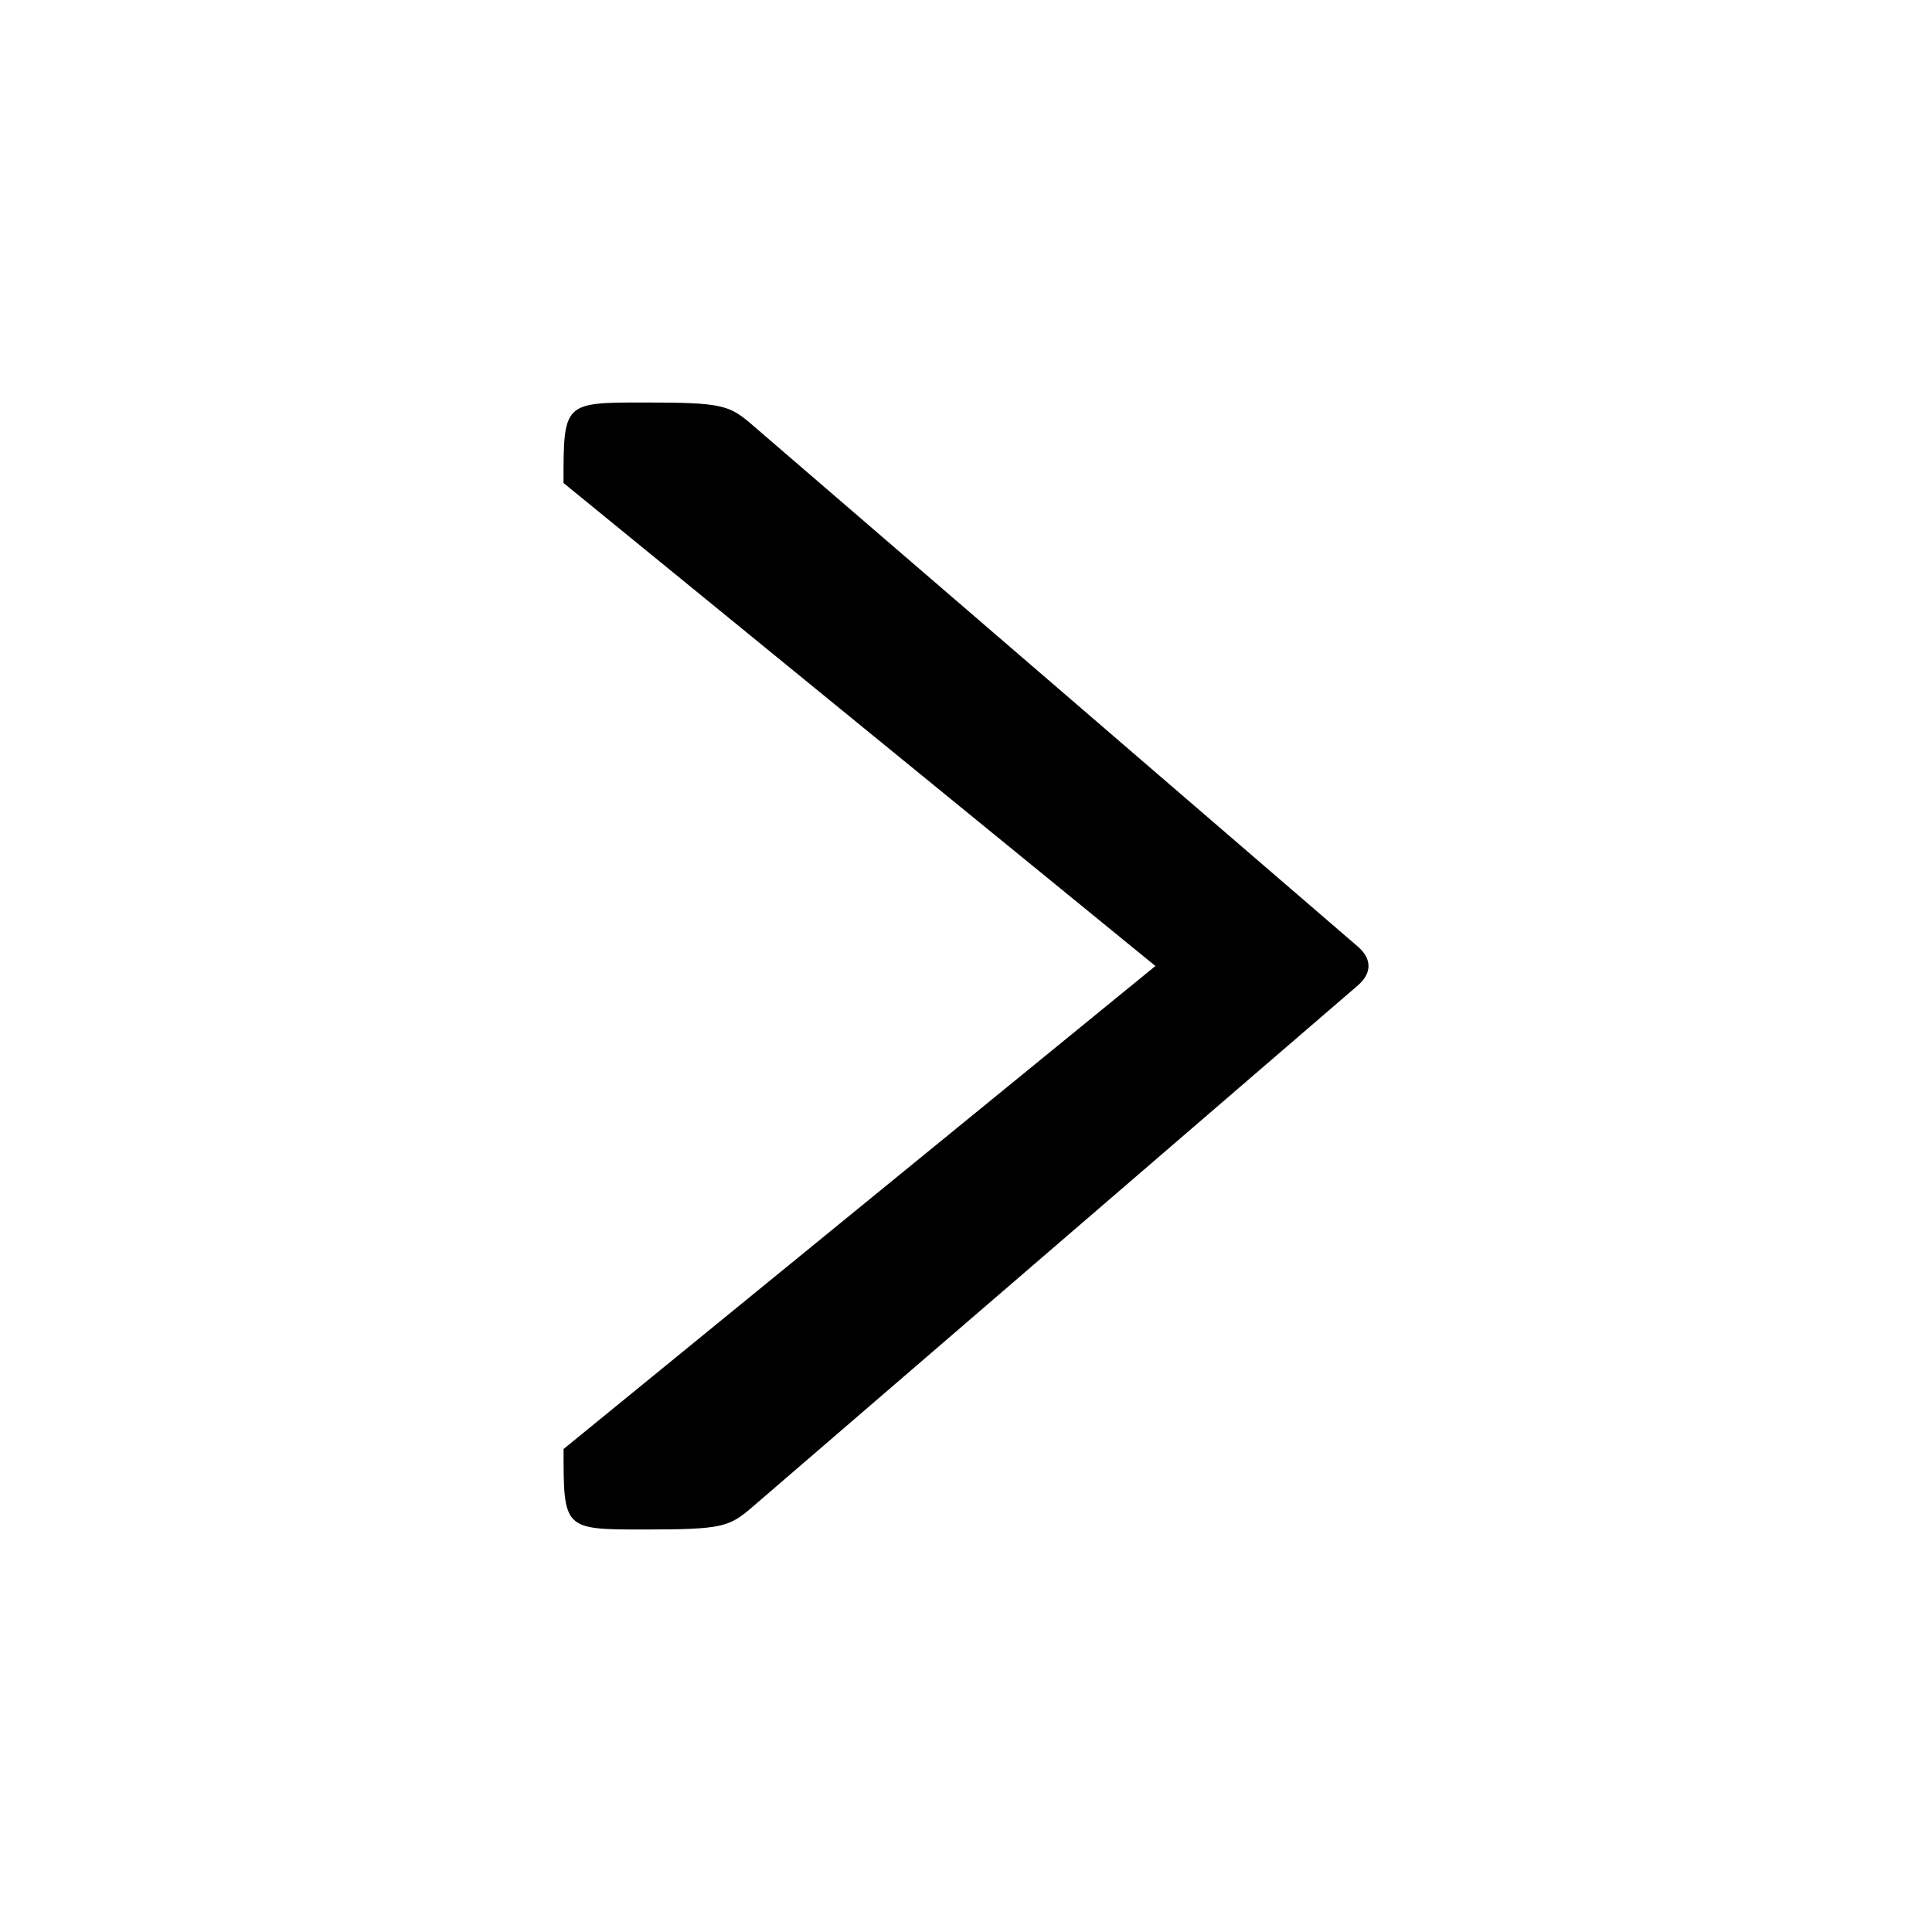 <svg width="24" height="24" viewBox="0 0 24 24" fill="none" xmlns="http://www.w3.org/2000/svg">
<path fill-rule="evenodd" clip-rule="evenodd" d="M8 5C9 5 9.06 5.032 9.368 5.298L16.868 11.759C17.044 11.911 17.044 12.089 16.868 12.241L9.368 18.702C9.06 18.968 9 19 8 19C7 19 7 19 7.001 18L14.353 12L7 6C7 5 7 5 8 5Z" fill="black"/>
</svg>
